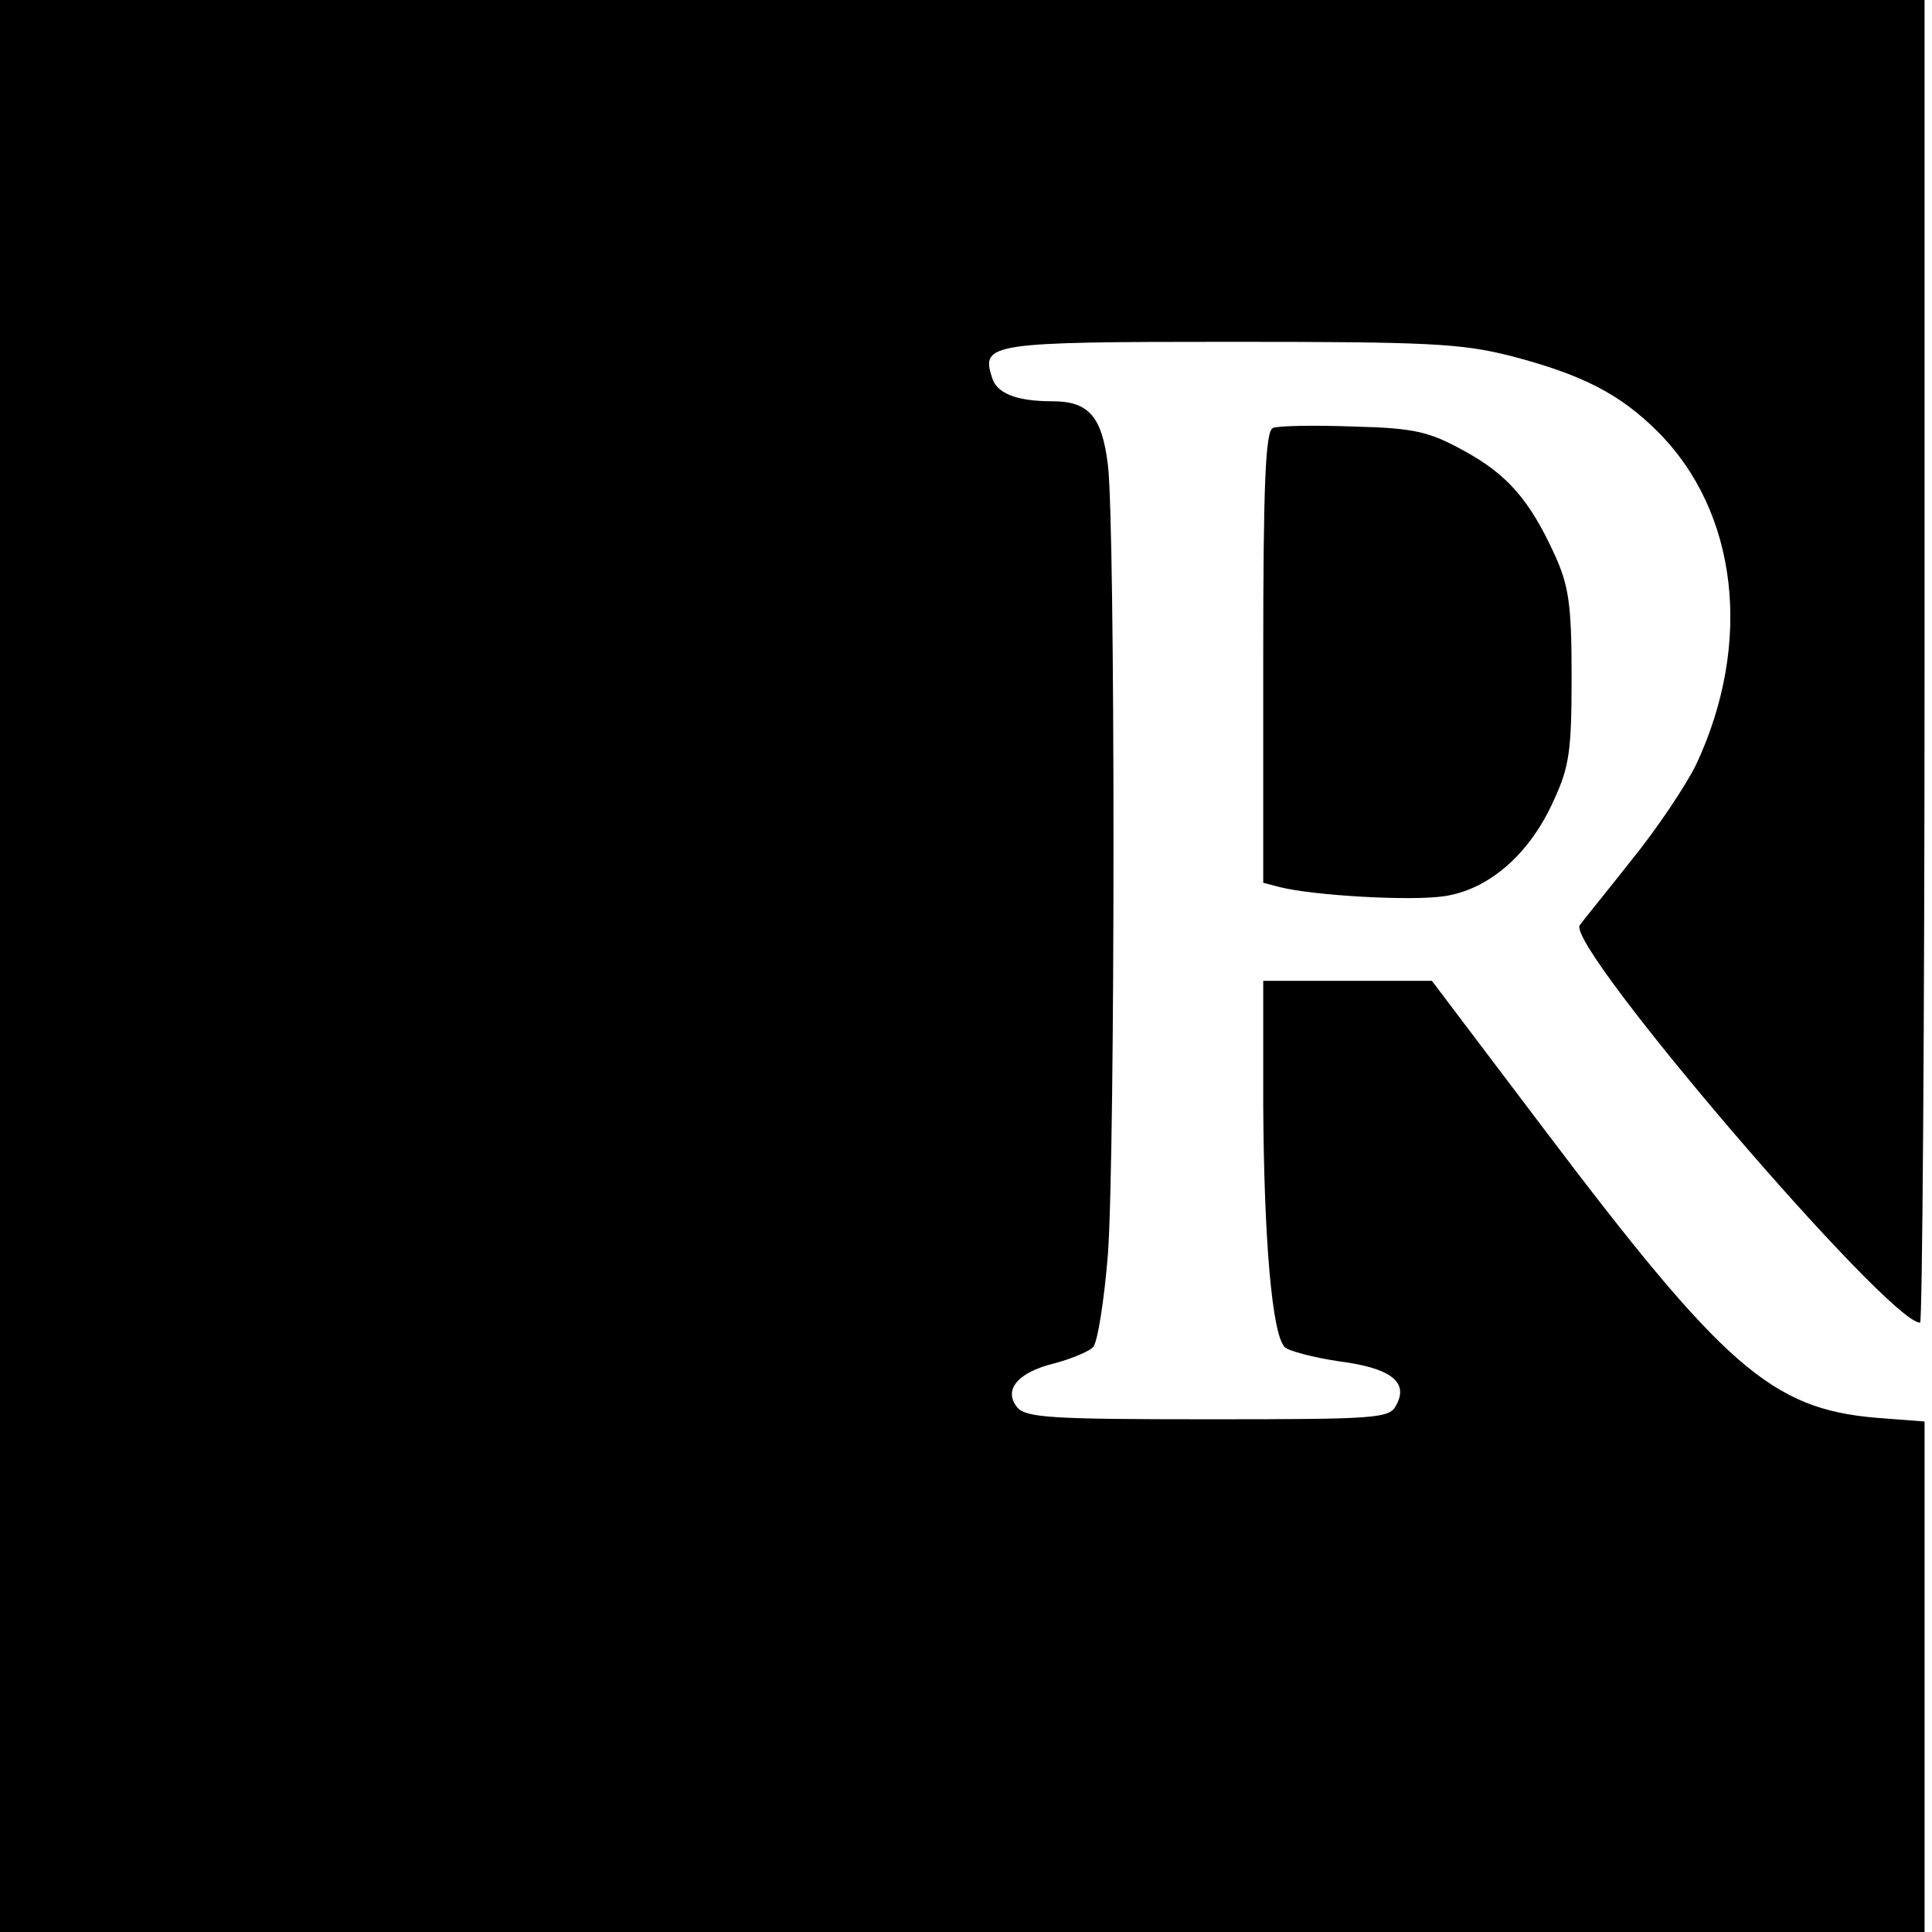<?xml version="1.0" standalone="no"?>
<!DOCTYPE svg PUBLIC "-//W3C//DTD SVG 20010904//EN"
 "http://www.w3.org/TR/2001/REC-SVG-20010904/DTD/svg10.dtd">
<svg version="1.0" xmlns="http://www.w3.org/2000/svg"
 width="260pt" height="260pt" viewBox="0 0 260 260"
 preserveAspectRatio="xMidYMid meet">
<g transform="translate(0,260) scale(0.1,-0.1)"
fill="#000000" stroke="none">
<path d="M0 1300 l0 -1300 1295 0 1295 0 0 344 0 343 -65 5 c-141 12 -205 68
-449 391 l-149 197 -114 0 -113 0 0 -167 c1 -183 12 -309 29 -326 5 -5 39 -14
73 -19 70 -9 94 -28 77 -59 -9 -18 -26 -19 -253 -19 -210 0 -245 2 -257 16
-19 23 0 47 49 59 23 6 47 16 53 22 6 6 15 63 20 125 10 140 10 981 0 1062 -8
66 -26 86 -75 86 -49 0 -75 11 -81 32 -15 46 -3 48 320 48 266 0 311 -2 378
-19 96 -25 147 -51 198 -102 108 -108 128 -284 52 -447 -14 -29 -53 -87 -87
-129 -33 -42 -65 -81 -70 -88 -20 -27 415 -535 458 -535 3 0 6 400 6 890 l0
890 -1295 0 -1295 0 0 -1300z"/>
<path d="M1713 2024 c-10 -4 -13 -76 -13 -309 l0 -303 23 -6 c44 -11 175 -19
221 -12 60 9 115 57 147 129 21 45 24 67 24 167 0 98 -4 122 -23 164 -34 74
-64 108 -123 140 -46 25 -65 30 -148 32 -53 2 -102 1 -108 -2z"/>
</g>
</svg>
